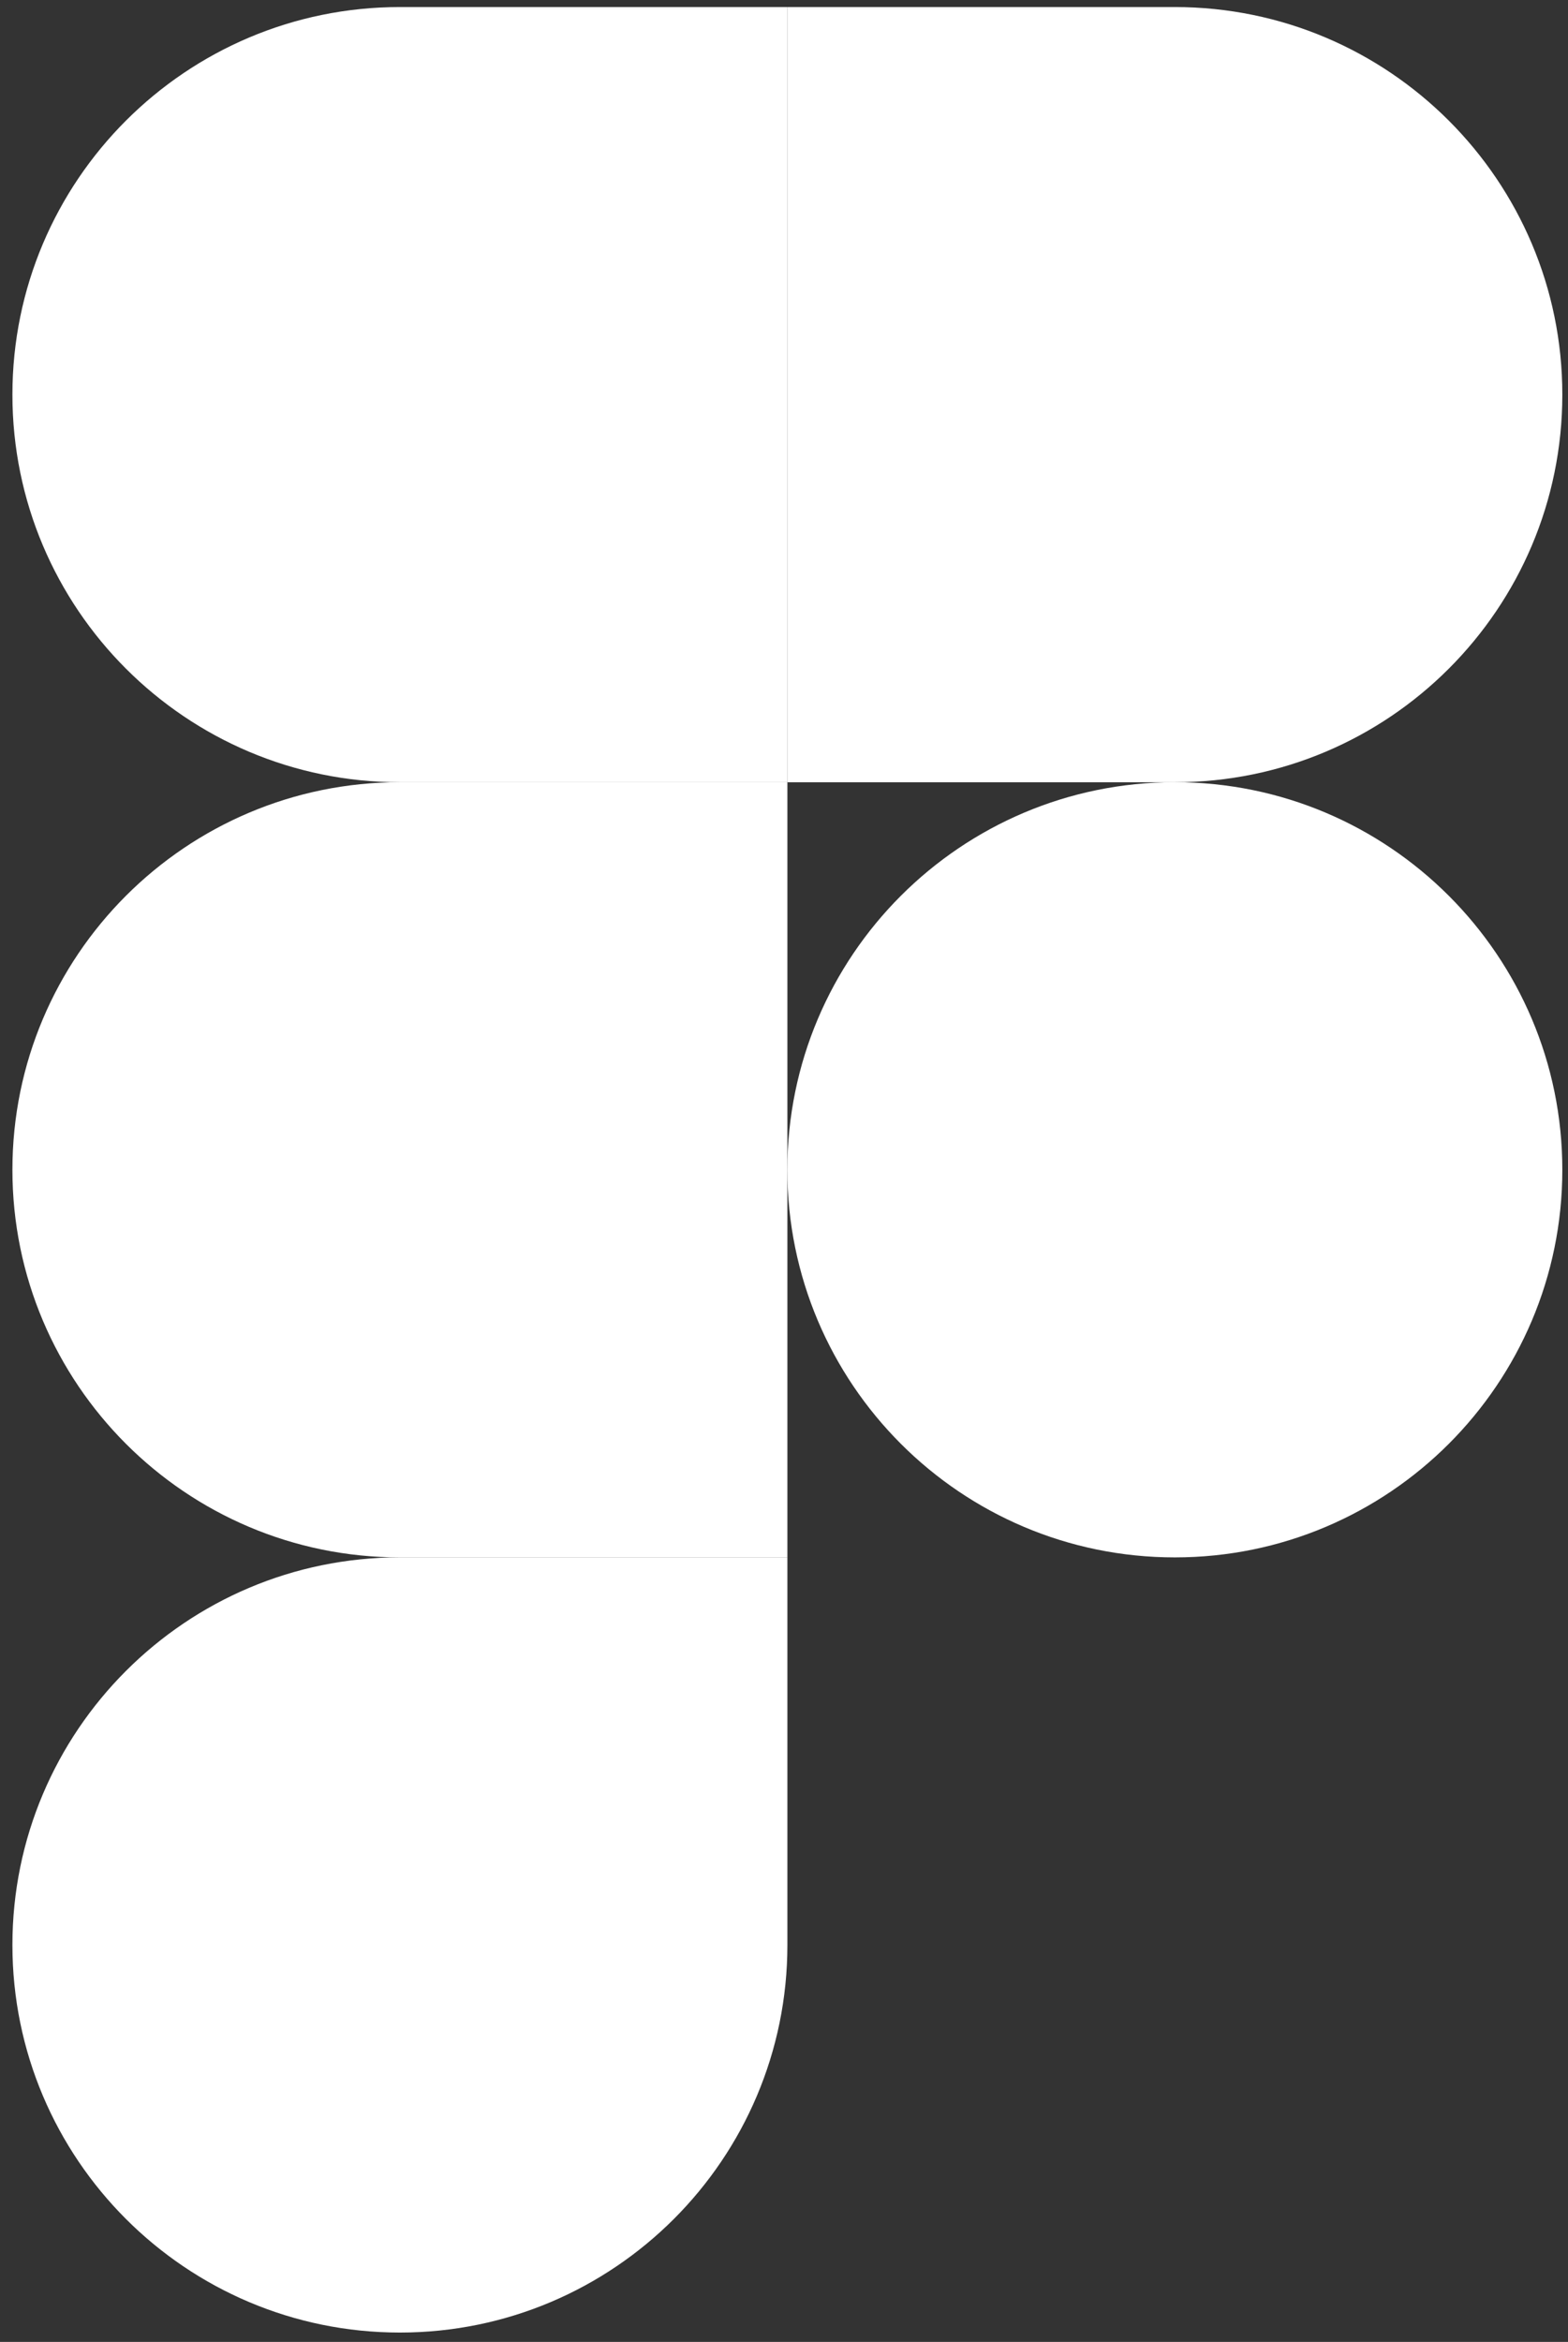 <svg width="73" height="109" viewBox="0 0 73 109" fill="none" xmlns="http://www.w3.org/2000/svg">
<rect x="0" y="0" width="73" height="109" fill="#333333" stroke="none"/>
<path d="M18.618 108.564C28.576 108.564 36.658 100.482 36.658 90.524V72.484H18.618C8.66 72.484 0.578 80.566 0.578 90.524C0.578 100.482 8.66 108.564 18.618 108.564Z" fill="white"/>
<path d="M0.578 54.446C0.578 44.488 8.66 36.406 18.618 36.406H36.658V72.486H18.618C8.66 72.486 0.578 64.404 0.578 54.446Z" fill="white"/>
<path d="M0.578 18.368C0.578 8.41 8.66 0.328 18.618 0.328H36.658V36.408H18.618C8.66 36.408 0.578 28.326 0.578 18.368Z" fill="white"/>
<path d="M36.656 0.328H54.696C64.654 0.328 72.736 8.41 72.736 18.368C72.736 28.326 64.654 36.408 54.696 36.408H36.656V0.328Z" fill="white"/>
<path d="M72.736 54.446C72.736 64.404 64.654 72.486 54.696 72.486C44.738 72.486 36.656 64.404 36.656 54.446C36.656 44.488 44.738 36.406 54.696 36.406C64.654 36.406 72.736 44.488 72.736 54.446Z" fill="white"/>
</svg>
